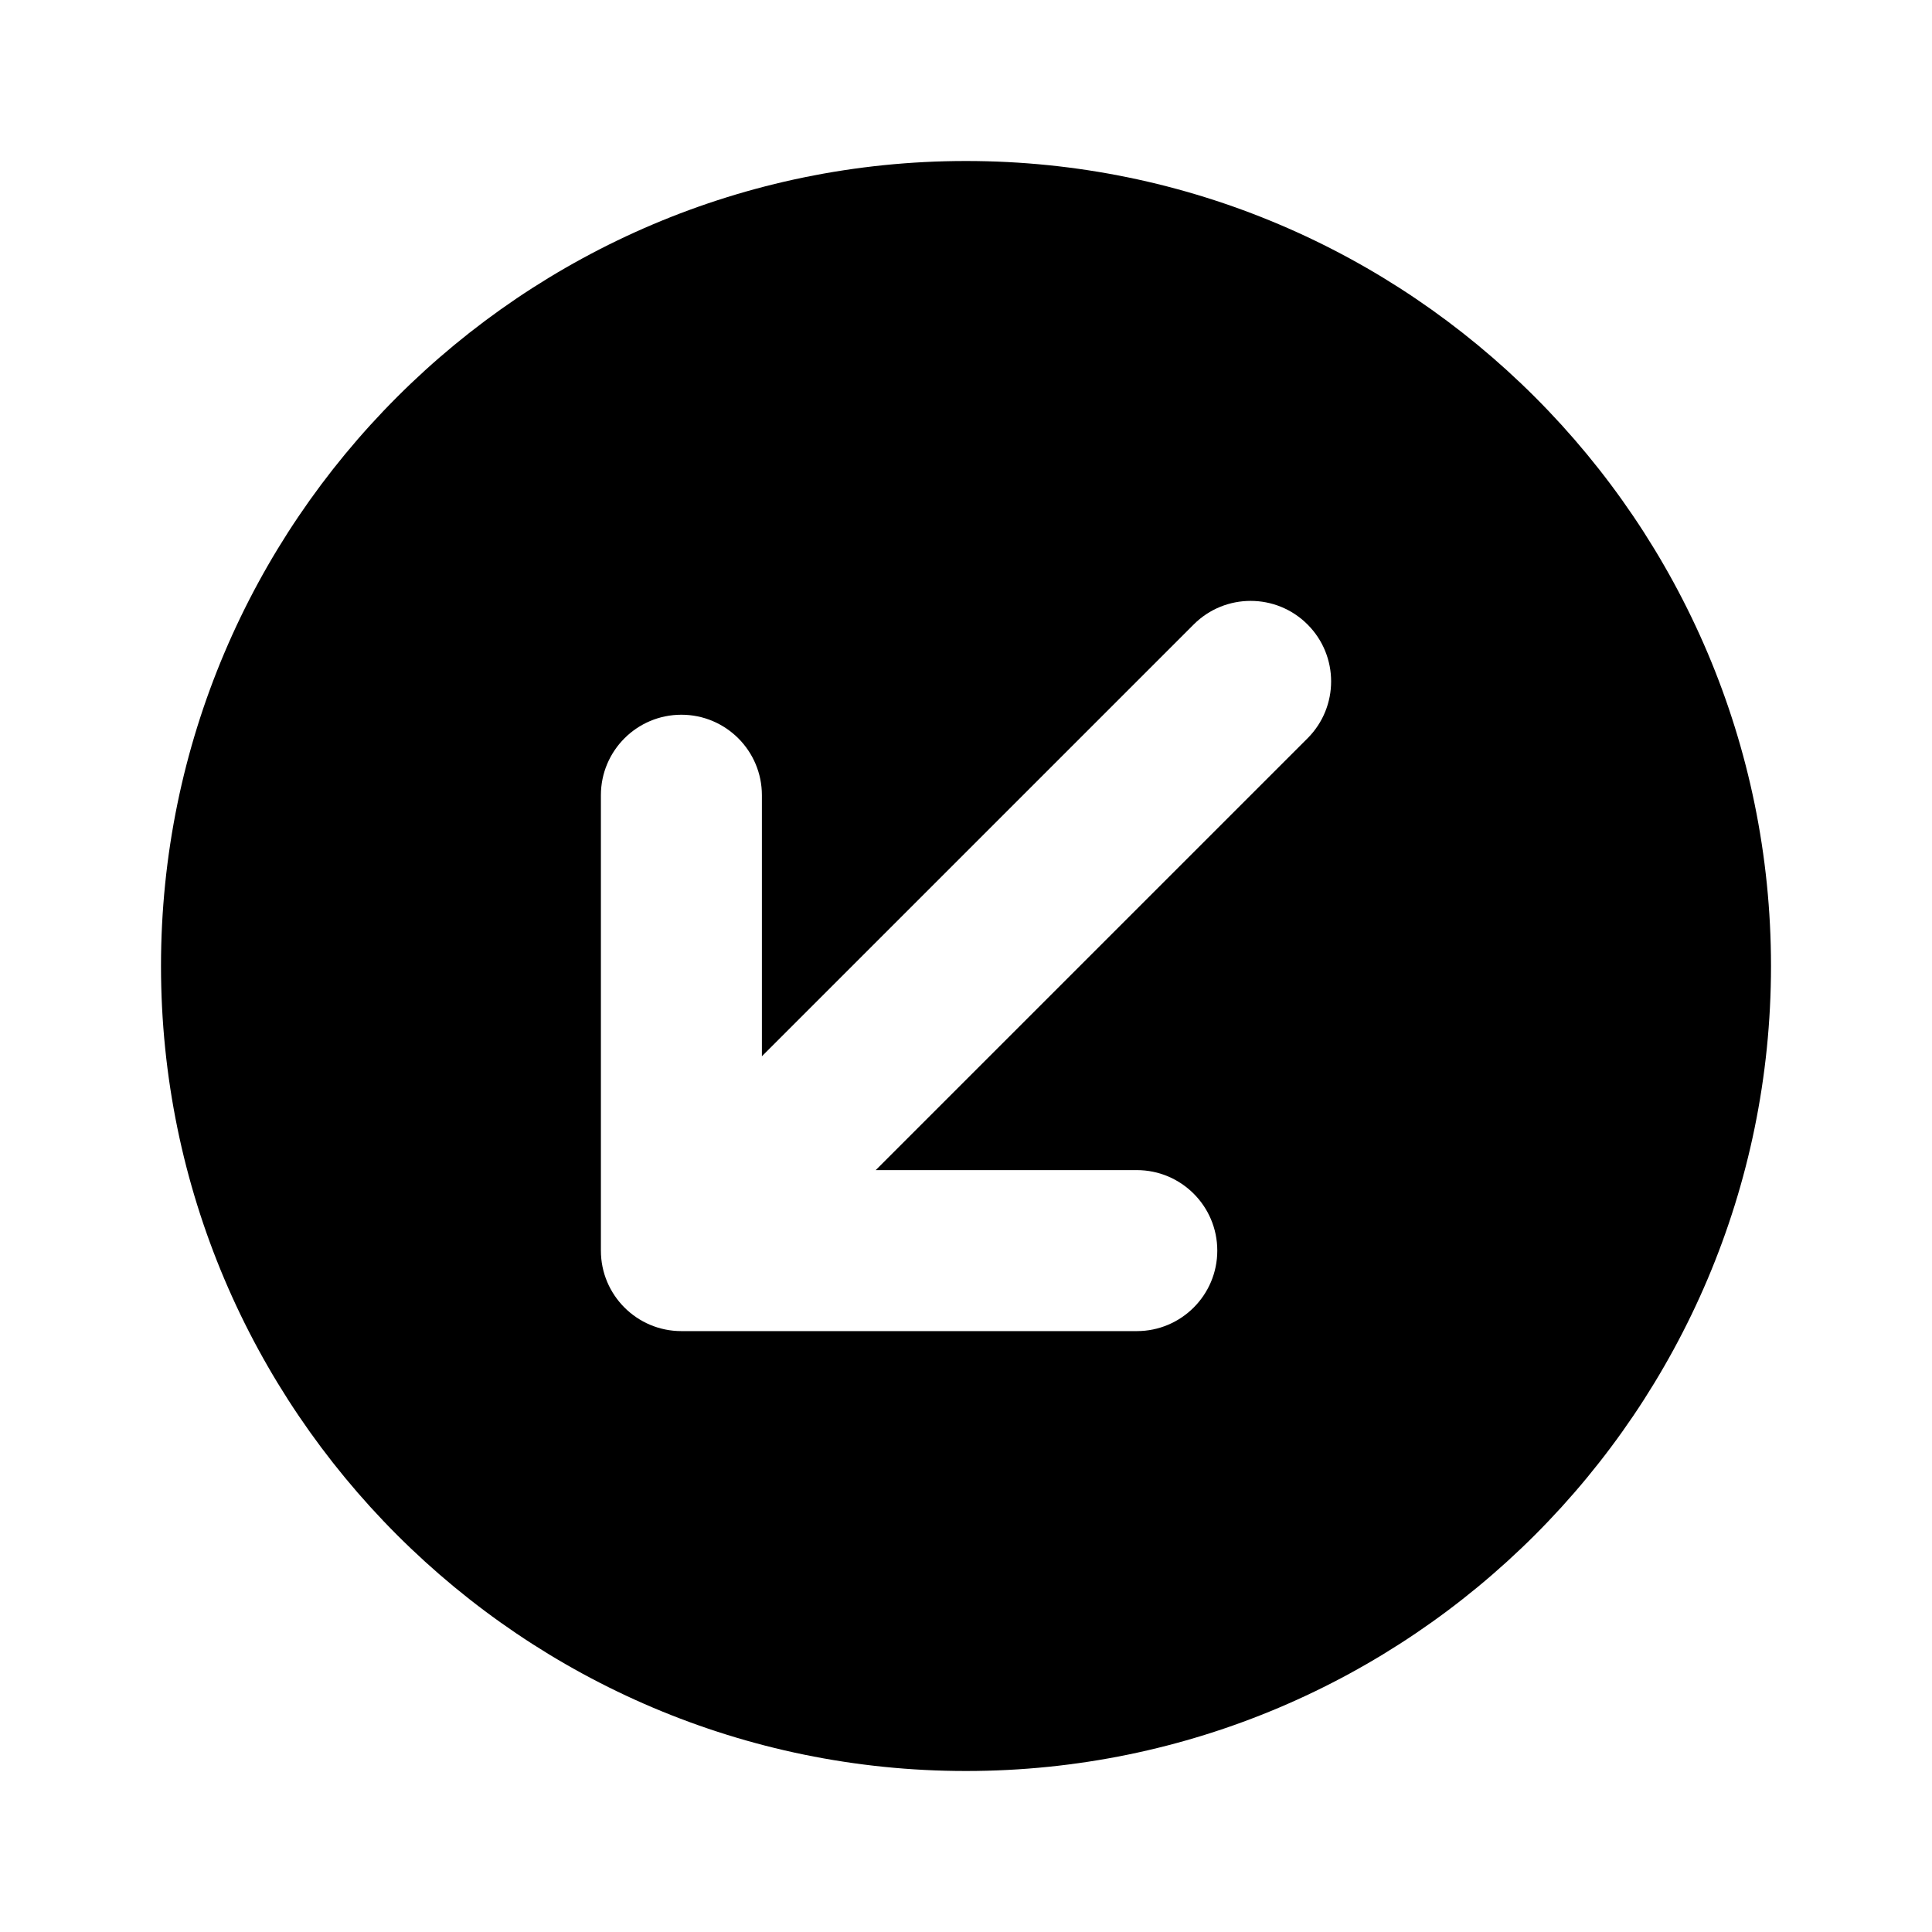 <?xml version="1.0" encoding="utf-8"?>
<!-- Generator: Adobe Illustrator 28.0.0, SVG Export Plug-In . SVG Version: 6.00 Build 0)  -->
<svg version="1.1" id="Layer_1" xmlns="http://www.w3.org/2000/svg" xmlns:xlink="http://www.w3.org/1999/xlink" x="0px" y="0px"
	 width="1440px" height="1440px" viewBox="0 0 144 144" style="enable-background:new 0 0 144 144;" xml:space="preserve">
<style type="text/css">
	.st0{fill:#FFFFFF;}
</style>
<g>
	<rect x="0" y="0" class="st0" width="144" height="144"/>
	<path d="M72,132c33.084,0,60-26.916,60-60s-26.916-60-60-60
		S12,38.916,12,72S38.916,132,72,132z M50.787,99.213
		c-3.313,0-6-2.687-6-6V59.272c0-3.313,2.687-6,6-6s6,2.687,6,6v19.456l32.185-32.184
		c2.343-2.343,6.142-2.343,8.484,0c1.172,1.172,1.758,2.707,1.758,4.243
		s-0.586,3.071-1.758,4.243L65.272,87.213h19.457c3.313,0,6,2.687,6,6s-2.687,6-6,6
		H50.787z"/>
</g>
</svg>
